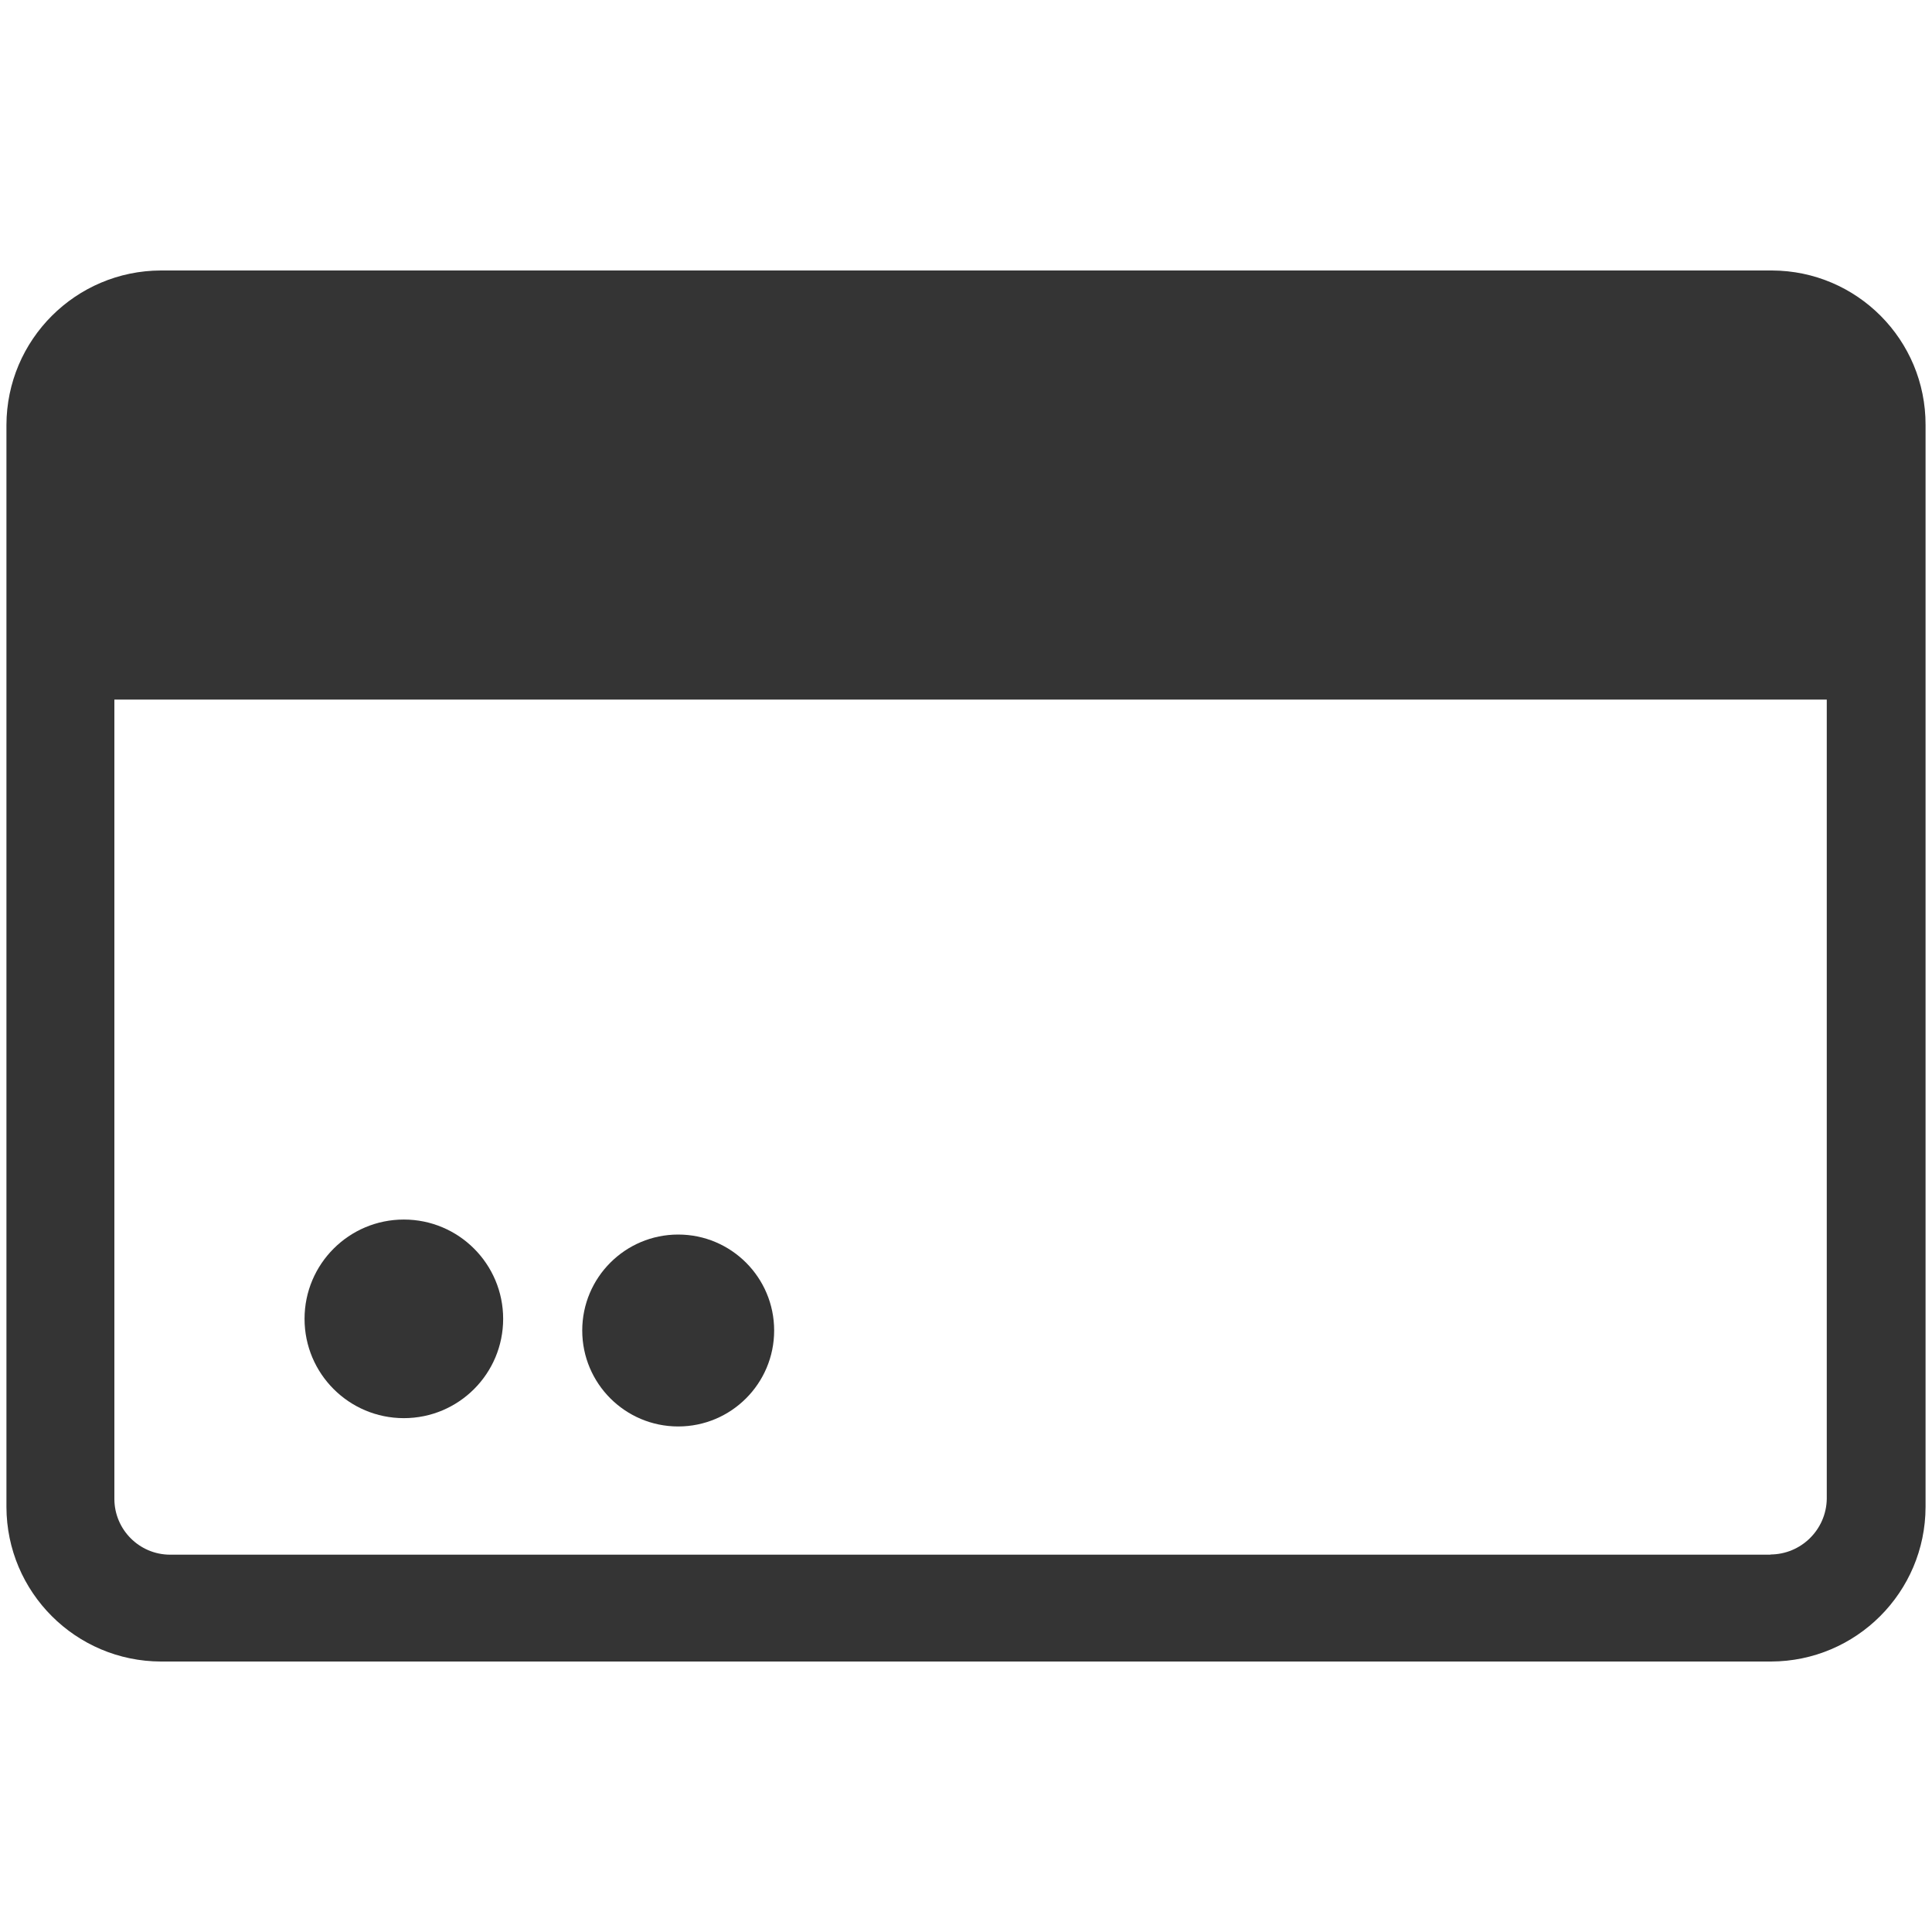 <?xml version="1.0" encoding="UTF-8"?><svg id="a" xmlns="http://www.w3.org/2000/svg" viewBox="0 0 300 300"><defs><style>.b{fill:#343434;}</style></defs><path class="b" d="M275,42H25c-13.24,.03-23.97,10.76-24,24V234c.03,13.24,10.76,23.97,24,24h250c13.24-.03,23.97-10.76,24-24V66c.04-13.22-10.64-23.96-23.86-24h-.14Zm0,199.41H26.39c-4.75-.02-8.6-3.87-8.63-8.62V108.63H283.66v124.13c-.09,4.78-3.99,8.61-8.77,8.62l.11,.03Z"/><circle class="b" cx="62.71" cy="204.79" r="15.42"/><path class="b" d="M105.31,191.7c8.23,0,14.9,6.67,14.9,14.9s-6.67,14.9-14.9,14.9-14.9-6.67-14.9-14.9h0c0-8.23,6.67-14.9,14.9-14.9Z"/></svg>